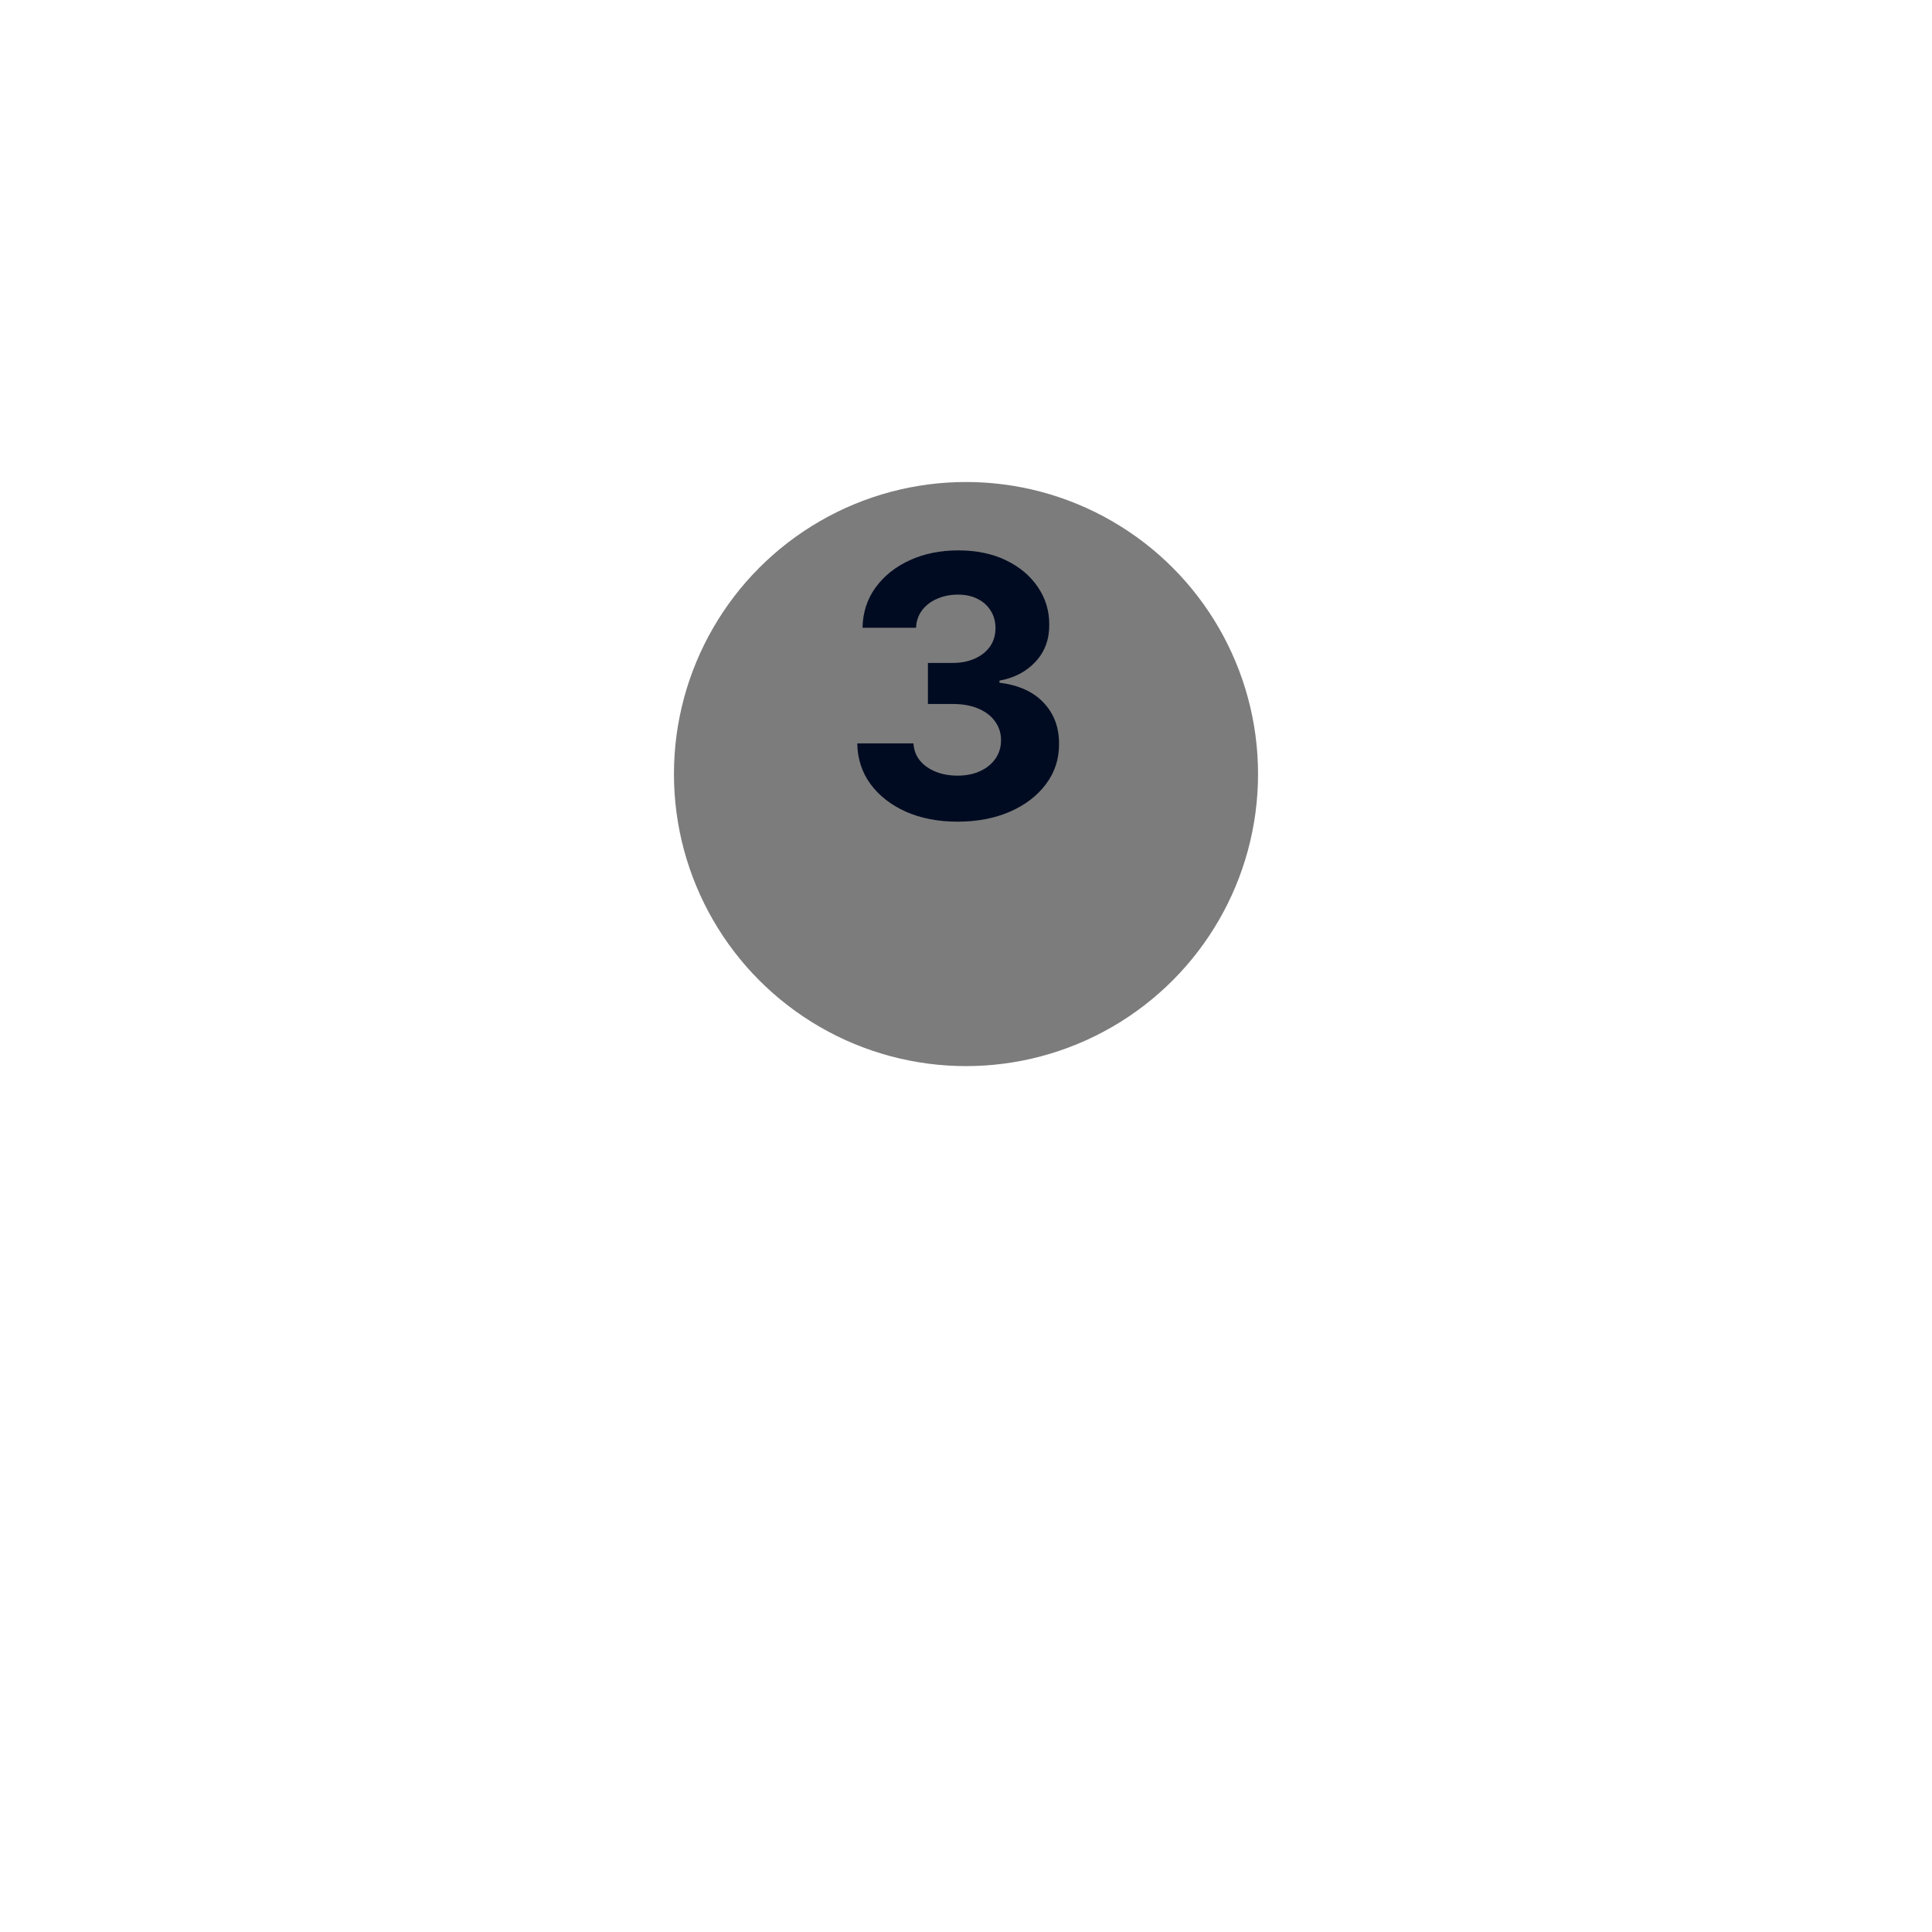 <?xml version="1.0" encoding="UTF-8"?> <svg xmlns="http://www.w3.org/2000/svg" width="490" height="490" viewBox="0 0 490 490" fill="none"> <g filter="url(#filter0_ddi_204_1944)"> <circle cx="245" cy="173.447" r="74.071" fill="#7C7C7C"></circle> <circle cx="245" cy="173.447" r="74.071" fill="url(#paint0_linear_204_1944)" fill-opacity="0.06"></circle> </g> <path d="M242.83 208.395C237.947 208.395 233.598 207.556 229.782 205.877C225.989 204.177 222.991 201.844 220.79 198.879C218.609 195.892 217.487 192.448 217.421 188.545H231.679C231.766 190.181 232.301 191.619 233.282 192.862C234.284 194.083 235.614 195.031 237.271 195.707C238.928 196.383 240.792 196.721 242.863 196.721C245.022 196.721 246.929 196.339 248.586 195.576C250.243 194.813 251.54 193.756 252.478 192.404C253.415 191.053 253.884 189.494 253.884 187.728C253.884 185.94 253.382 184.36 252.379 182.986C251.398 181.591 249.981 180.501 248.128 179.716C246.297 178.931 244.117 178.539 241.588 178.539H235.342V168.14H241.588C243.724 168.14 245.61 167.769 247.245 167.028C248.902 166.286 250.188 165.262 251.104 163.954C252.02 162.624 252.478 161.076 252.478 159.31C252.478 157.631 252.074 156.16 251.268 154.895C250.483 153.609 249.371 152.606 247.932 151.887C246.515 151.167 244.858 150.808 242.961 150.808C241.043 150.808 239.288 151.156 237.696 151.854C236.105 152.53 234.829 153.5 233.87 154.765C232.911 156.029 232.399 157.511 232.333 159.212H218.762C218.827 155.353 219.928 151.952 222.065 149.009C224.201 146.066 227.079 143.766 230.698 142.109C234.339 140.43 238.448 139.591 243.027 139.591C247.649 139.591 251.693 140.43 255.159 142.109C258.625 143.788 261.318 146.055 263.236 148.911C265.177 151.745 266.136 154.928 266.114 158.46C266.136 162.21 264.97 165.338 262.615 167.845C260.282 170.352 257.241 171.944 253.491 172.62V173.143C258.418 173.775 262.168 175.487 264.741 178.277C267.335 181.046 268.621 184.512 268.599 188.676C268.621 192.491 267.52 195.882 265.297 198.846C263.095 201.811 260.053 204.144 256.173 205.845C252.292 207.545 247.845 208.395 242.83 208.395Z" fill="#000B21"></path> <defs> <filter id="filter0_ddi_204_1944" x="0.001" y="-0" width="489.998" height="489.998" filterUnits="userSpaceOnUse" color-interpolation-filters="sRGB"> <feFlood flood-opacity="0" result="BackgroundImageFix"></feFlood> <feColorMatrix in="SourceAlpha" type="matrix" values="0 0 0 0 0 0 0 0 0 0 0 0 0 0 0 0 0 0 127 0" result="hardAlpha"></feColorMatrix> <feOffset dy="17.871"></feOffset> <feGaussianBlur stdDeviation="21.346"></feGaussianBlur> <feComposite in2="hardAlpha" operator="out"></feComposite> <feColorMatrix type="matrix" values="0 0 0 0 1 0 0 0 0 0.784 0 0 0 0 0.353 0 0 0 0.28 0"></feColorMatrix> <feBlend mode="normal" in2="BackgroundImageFix" result="effect1_dropShadow_204_1944"></feBlend> <feColorMatrix in="SourceAlpha" type="matrix" values="0 0 0 0 0 0 0 0 0 0 0 0 0 0 0 0 0 0 127 0" result="hardAlpha"></feColorMatrix> <feOffset dy="5"></feOffset> <feGaussianBlur stdDeviation="10.425"></feGaussianBlur> <feComposite in2="hardAlpha" operator="out"></feComposite> <feColorMatrix type="matrix" values="0 0 0 0 1 0 0 0 0 0.784 0 0 0 0 0.353 0 0 0 0.28 0"></feColorMatrix> <feBlend mode="normal" in2="effect1_dropShadow_204_1944" result="effect2_dropShadow_204_1944"></feBlend> <feBlend mode="normal" in="SourceGraphic" in2="effect2_dropShadow_204_1944" result="shape"></feBlend> <feColorMatrix in="SourceAlpha" type="matrix" values="0 0 0 0 0 0 0 0 0 0 0 0 0 0 0 0 0 0 127 0" result="hardAlpha"></feColorMatrix> <feOffset></feOffset> <feGaussianBlur stdDeviation="4.964"></feGaussianBlur> <feComposite in2="hardAlpha" operator="arithmetic" k2="-1" k3="1"></feComposite> <feColorMatrix type="matrix" values="0 0 0 0 1 0 0 0 0 1 0 0 0 0 1 0 0 0 0.63 0"></feColorMatrix> <feBlend mode="normal" in2="shape" result="effect3_innerShadow_204_1944"></feBlend> </filter> <linearGradient id="paint0_linear_204_1944" x1="741.281" y1="299.599" x2="844.822" y2="327.769" gradientUnits="userSpaceOnUse"> <stop stop-color="white" stop-opacity="0"></stop> <stop offset="0.453" stop-color="white"></stop> <stop offset="1" stop-color="white" stop-opacity="0"></stop> </linearGradient> </defs> </svg> 